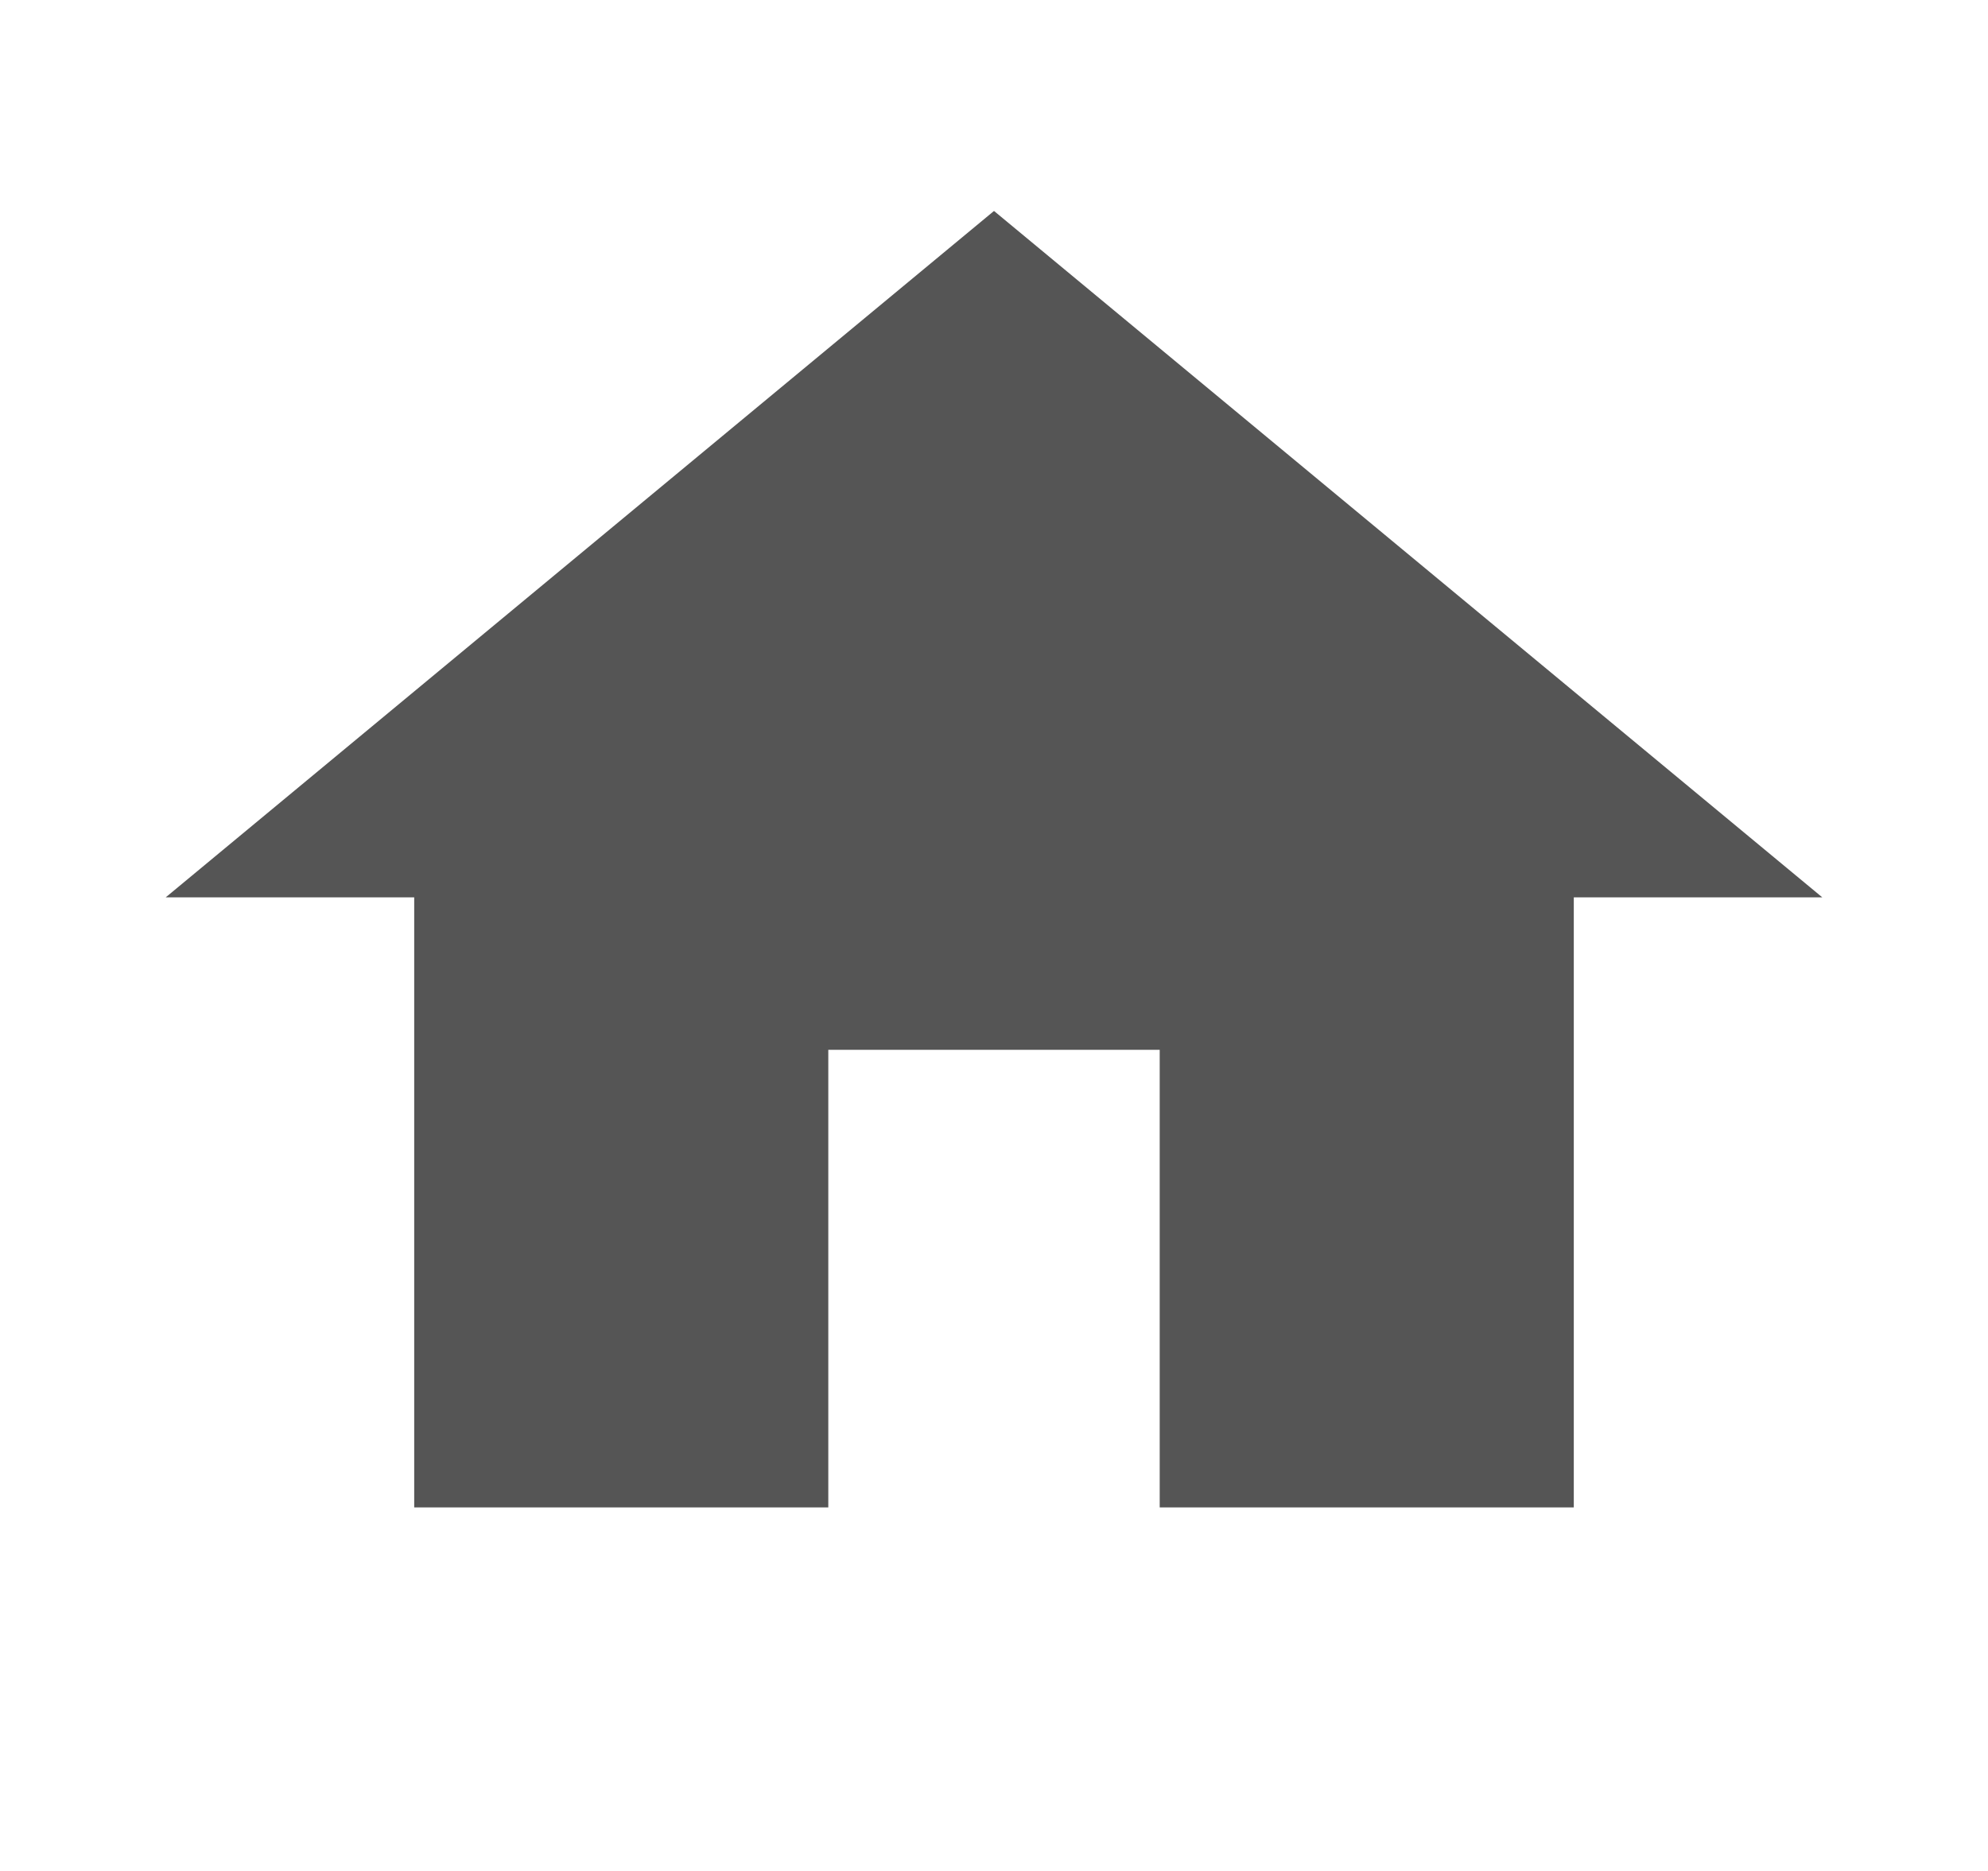 <svg width="17" height="16" viewBox="0 0 17 16" fill="none" xmlns="http://www.w3.org/2000/svg">
<path d="M7.083 12.891V8.978H9.917V12.891H13.458V7.674H15.583L8.5 1.804L1.417 7.674H3.542V12.891H7.083Z" fill="#555555"/>
</svg>
